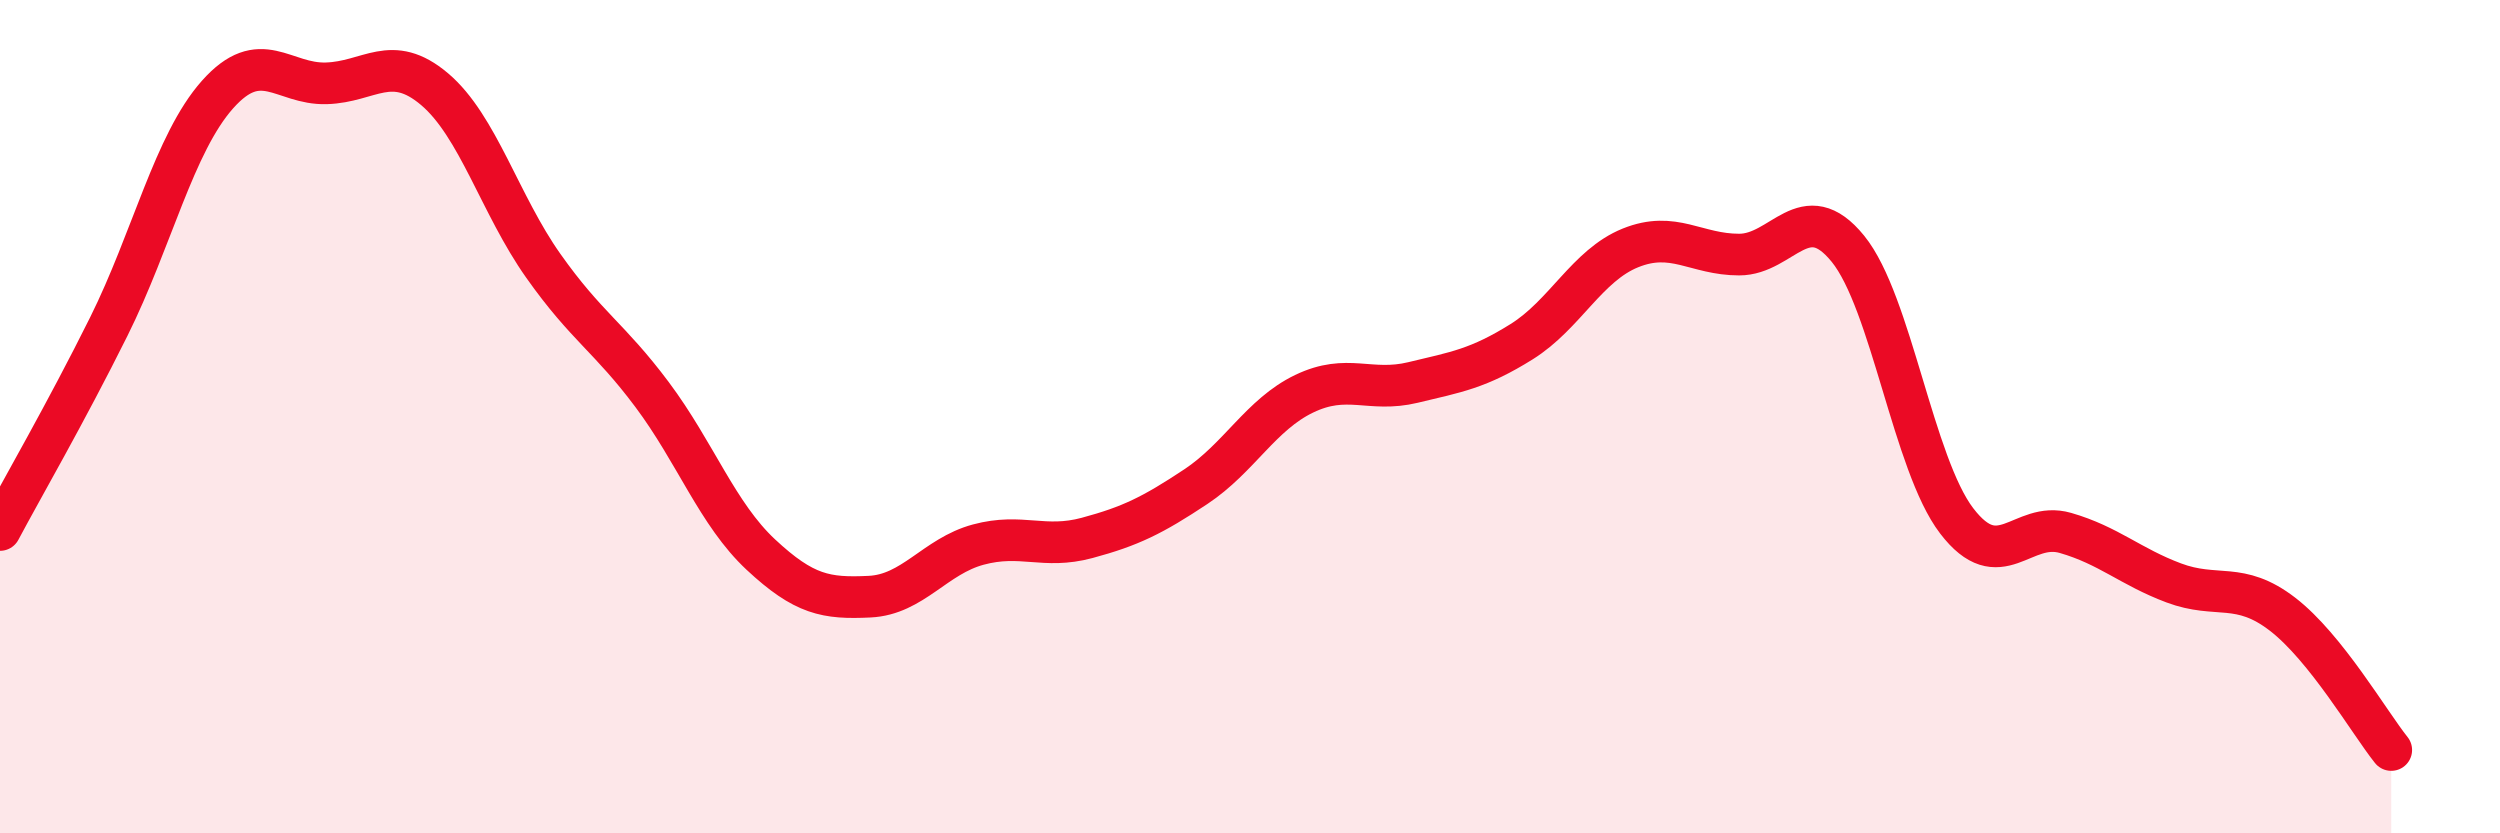 
    <svg width="60" height="20" viewBox="0 0 60 20" xmlns="http://www.w3.org/2000/svg">
      <path
        d="M 0,12.72 C 0.52,11.74 1.57,9.93 2.61,7.84 C 3.65,5.75 4.18,3.44 5.22,2.27 C 6.26,1.1 6.79,2.03 7.83,2 C 8.87,1.97 9.39,1.26 10.43,2.14 C 11.47,3.02 12,4.91 13.04,6.38 C 14.08,7.85 14.61,8.08 15.65,9.47 C 16.69,10.86 17.22,12.34 18.26,13.31 C 19.3,14.28 19.83,14.37 20.87,14.32 C 21.91,14.27 22.44,13.35 23.48,13.07 C 24.52,12.79 25.05,13.19 26.09,12.91 C 27.13,12.63 27.66,12.37 28.7,11.68 C 29.74,10.99 30.26,9.95 31.3,9.45 C 32.34,8.95 32.87,9.43 33.91,9.18 C 34.95,8.93 35.48,8.85 36.52,8.2 C 37.56,7.55 38.09,6.37 39.13,5.95 C 40.17,5.53 40.7,6.11 41.74,6.11 C 42.78,6.11 43.31,4.69 44.35,5.97 C 45.39,7.25 45.92,11.14 46.96,12.5 C 48,13.86 48.53,12.49 49.57,12.79 C 50.61,13.09 51.13,13.6 52.17,13.99 C 53.21,14.38 53.74,13.94 54.78,14.74 C 55.82,15.54 56.87,17.35 57.39,18L57.39 20L0 20Z"
        fill="#EB0A25"
        opacity="0.1"
        stroke-linecap="round"
        stroke-linejoin="round"
      />
      <path
        d="M 0,12.72 C 0.52,11.74 1.57,9.93 2.61,7.84 C 3.65,5.75 4.18,3.44 5.22,2.27 C 6.26,1.1 6.79,2.03 7.83,2 C 8.87,1.97 9.39,1.26 10.43,2.14 C 11.47,3.02 12,4.91 13.04,6.38 C 14.08,7.85 14.61,8.08 15.65,9.47 C 16.69,10.86 17.22,12.34 18.26,13.31 C 19.3,14.28 19.83,14.37 20.87,14.32 C 21.91,14.27 22.44,13.35 23.48,13.07 C 24.52,12.79 25.05,13.19 26.09,12.91 C 27.13,12.63 27.66,12.37 28.7,11.68 C 29.74,10.99 30.26,9.95 31.3,9.45 C 32.34,8.95 32.87,9.43 33.91,9.18 C 34.95,8.93 35.48,8.85 36.52,8.2 C 37.56,7.55 38.09,6.37 39.13,5.95 C 40.17,5.53 40.7,6.11 41.74,6.11 C 42.78,6.11 43.31,4.69 44.35,5.97 C 45.39,7.25 45.92,11.14 46.96,12.5 C 48,13.86 48.53,12.49 49.57,12.79 C 50.61,13.09 51.13,13.6 52.17,13.99 C 53.21,14.38 53.74,13.94 54.78,14.74 C 55.82,15.54 56.87,17.35 57.39,18"
        stroke="#EB0A25"
        stroke-width="1"
        fill="none"
        stroke-linecap="round"
        stroke-linejoin="round"
      />
    </svg>
  